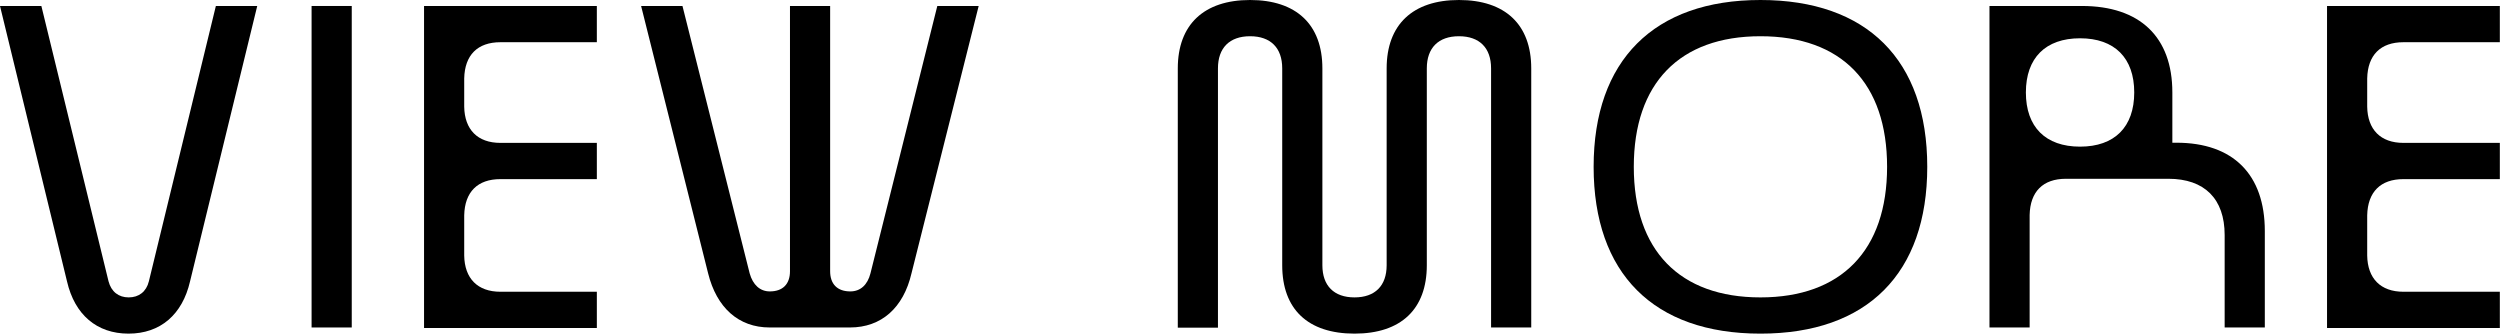 <?xml version="1.0" encoding="UTF-8"?><svg id="Layer_2" xmlns="http://www.w3.org/2000/svg" width="146.27" height="19.52" viewBox="0 0 146.27 19.52"><g id="Layer_1-2"><path d="M12.63.35h2.42l-3.93,16.11c-.45,1.95-1.74,3.06-3.6,3.06s-3.15-1.11-3.6-3.06L0,.35h2.42l3.93,16.11c.16.61.59.94,1.18.94s1.03-.33,1.18-.94L12.63.35Z" style="fill:#000; stroke-width:0px;"/><path d="M20.58.35v18.81h-2.35V.35h2.35Z" style="fill:#000; stroke-width:0px;"/><path d="M29.28,2.47c-1.34,0-2.09.75-2.12,2.12v1.65c.02,1.34.78,2.12,2.12,2.12h5.64v2.12h-5.64c-1.34,0-2.09.75-2.12,2.12v2.35c.02,1.34.78,2.12,2.12,2.12h5.64v2.12h-10.11V.35h10.11v2.12h-5.64Z" style="fill:#000; stroke-width:0px;"/><path d="M54.84.35h2.42l-3.93,15.64c-.47,2.02-1.76,3.17-3.6,3.17h-4.7c-1.81,0-3.1-1.15-3.6-3.17L37.51.35h2.42l3.93,15.64c.19.68.61,1.06,1.18,1.06.75,0,1.18-.42,1.18-1.18V.35h2.35v15.52c0,.75.42,1.18,1.18,1.18.59,0,1.01-.38,1.18-1.06L54.84.35Z" style="fill:#000; stroke-width:0px;"/><path d="M89.59,19.16h-2.35V4c0-1.2-.68-1.88-1.88-1.88s-1.88.68-1.88,1.88v11.52c0,2.56-1.5,4-4.23,4s-4.23-1.43-4.23-4V4c0-1.2-.68-1.88-1.88-1.88s-1.88.68-1.88,1.88v15.17h-2.35V4c0-2.56,1.53-4,4.23-4s4.23,1.43,4.23,4v11.52c0,1.2.68,1.88,1.88,1.88s1.88-.68,1.88-1.88V4c0-2.56,1.53-4,4.23-4s4.23,1.43,4.23,4v15.17Z" style="fill:#000; stroke-width:0px;"/><path d="M112.76,9.76c0,6.23-3.5,9.76-9.76,9.76s-9.76-3.53-9.76-9.76,3.53-9.76,9.76-9.76,9.76,3.5,9.76,9.76ZM103,2.12c-4.73,0-7.41,2.75-7.41,7.64s2.68,7.64,7.41,7.64,7.41-2.75,7.41-7.64-2.66-7.64-7.41-7.64Z" style="fill:#000; stroke-width:0px;"/><path d="M127.34,8.35c3.32,0,5.17,1.86,5.17,5.17v5.64h-2.35v-5.41c0-2.12-1.18-3.29-3.29-3.29h-6c-1.34,0-2.09.75-2.12,2.12v6.58h-2.35V.35h5.41c3.39,0,5.29,1.81,5.29,5.06v2.94h.24ZM124.87,5.41c0-2.02-1.15-3.17-3.17-3.17s-3.17,1.15-3.17,3.17,1.15,3.17,3.17,3.17,3.17-1.15,3.17-3.17Z" style="fill:#000; stroke-width:0px;"/><path d="M140.62,2.47c-1.34,0-2.09.75-2.12,2.12v1.65c.02,1.34.78,2.12,2.12,2.12h5.64v2.12h-5.64c-1.34,0-2.09.75-2.12,2.12v2.35c.02,1.34.78,2.12,2.12,2.12h5.64v2.12h-10.11V.35h10.11v2.12h-5.64Z" style="fill:#000; stroke-width:0px;"/></g></svg>